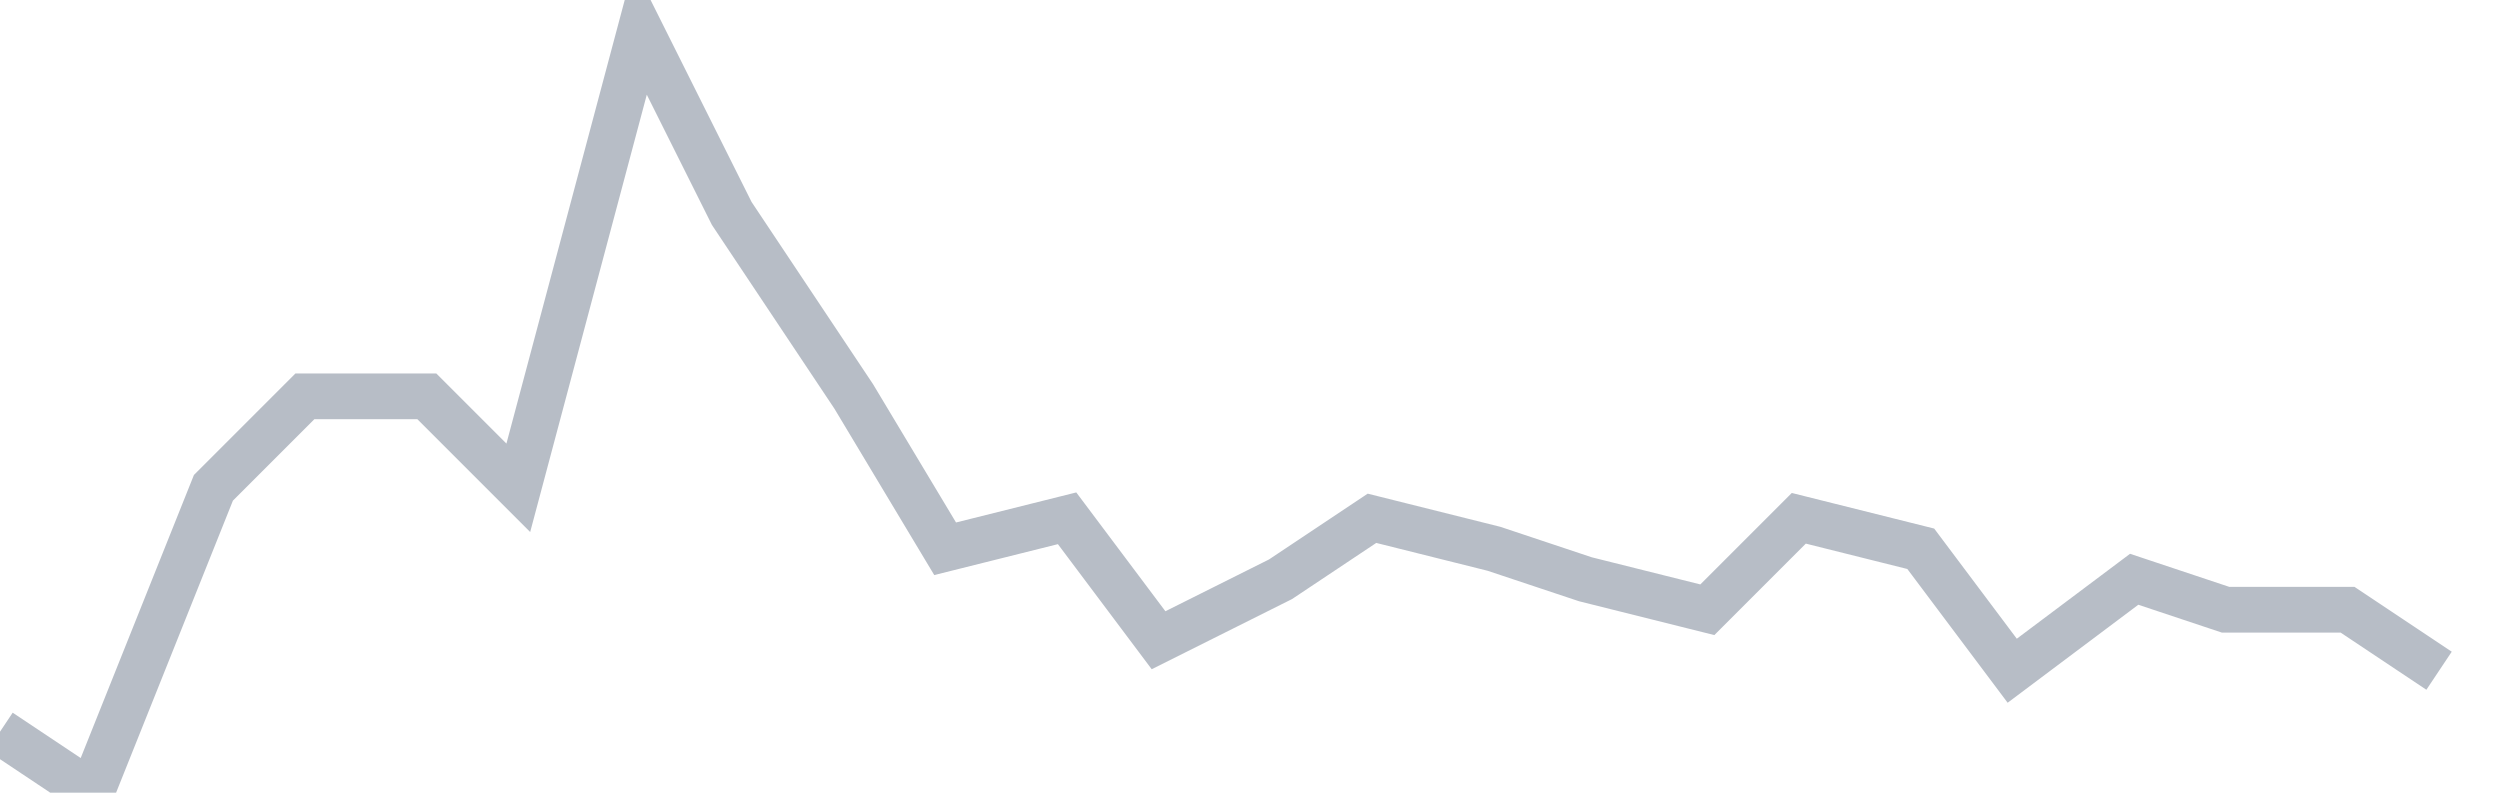 <svg width="82" height="26" fill="none" xmlns="http://www.w3.org/2000/svg"><path d="M0 24l3 2 4-10 3-3h4l3 3 4-15 3 6 4 6 3 5 4-1 3 4 4-2 3-2 4 1 3 1 4 1 3-3 4 1 3 4 4-3 3 1h4l3 2" stroke="#B7BDC6" stroke-width="1.5"/></svg>